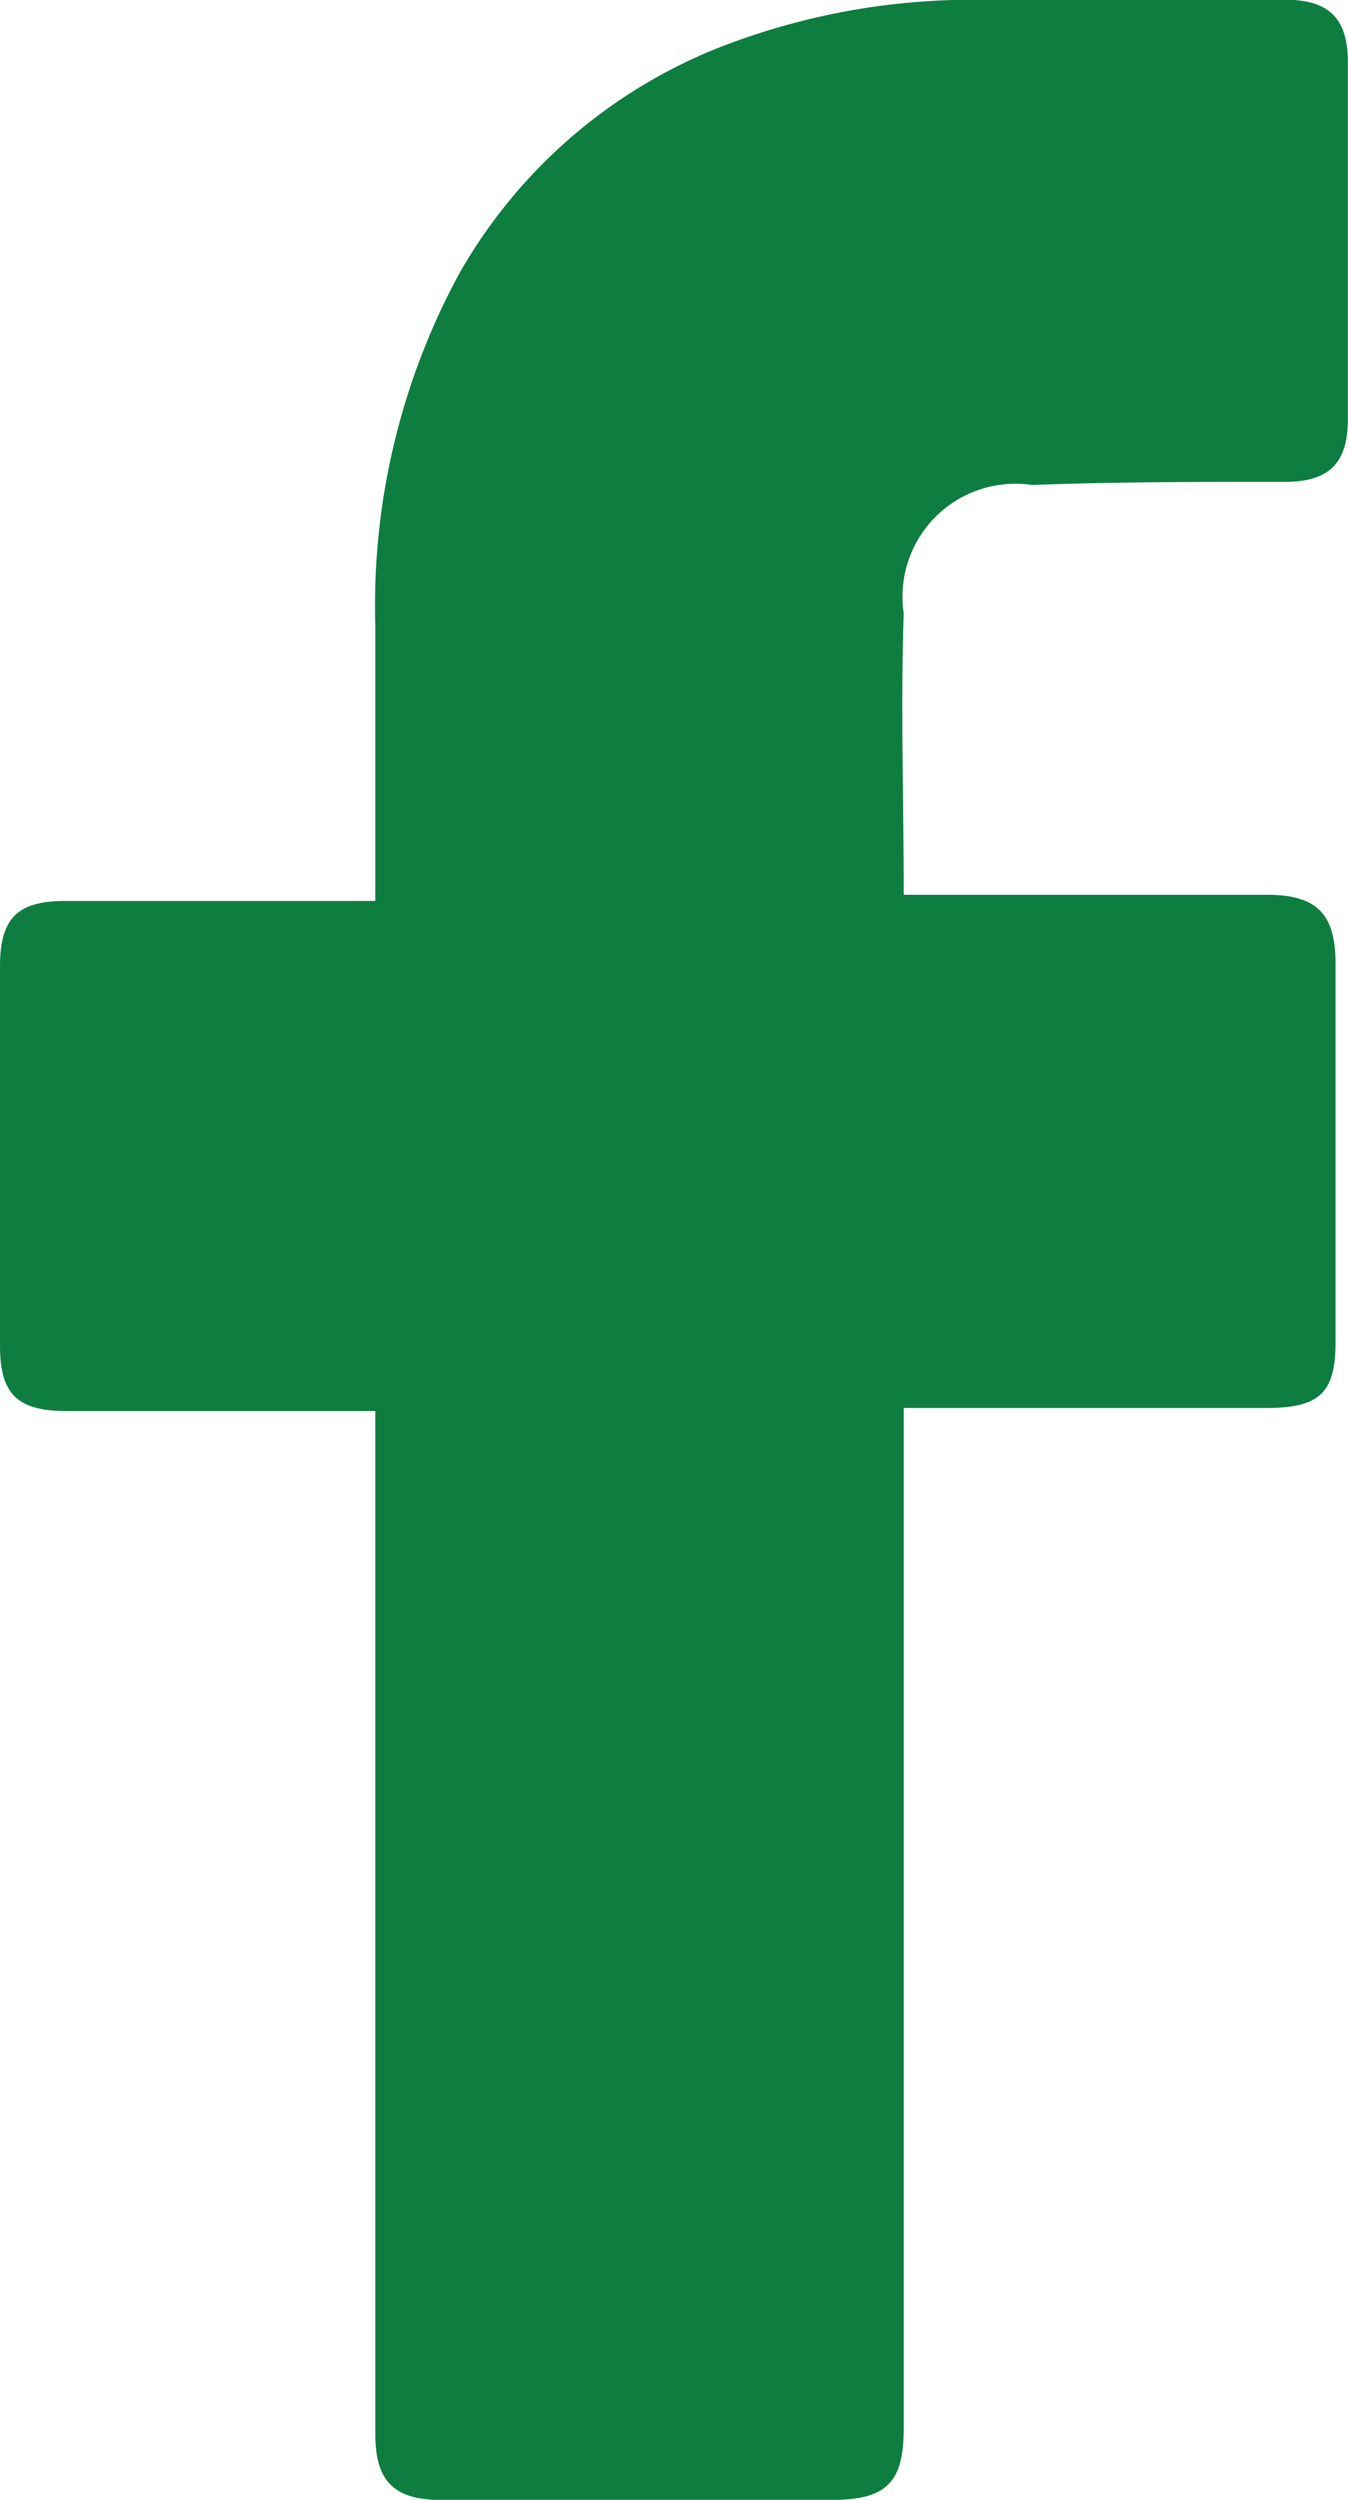 <svg xmlns="http://www.w3.org/2000/svg" width="11.141" height="20.654" viewBox="0 0 11.141 20.654"><defs><style>.a{fill:#0e7d40;}</style></defs><path class="a" d="M13.41,15.324H10.851c-.414,0-.543-.155-.543-.543V11.653c0-.414.155-.543.543-.543H13.41V8.836a5.742,5.742,0,0,1,.7-2.921A4.289,4.289,0,0,1,16.408,4a5.751,5.751,0,0,1,1.99-.336h2.533c.362,0,.517.155.517.517V7.13c0,.362-.155.517-.517.517-.7,0-1.4,0-2.094.026a.933.933,0,0,0-1.06,1.06c-.026.775,0,1.525,0,2.326h3c.414,0,.569.155.569.569v3.128c0,.414-.129.543-.569.543h-3v8.427c0,.439-.129.595-.595.595H13.953c-.388,0-.543-.155-.543-.543V15.324Z" transform="translate(-10.308 -3.666)"/></svg>